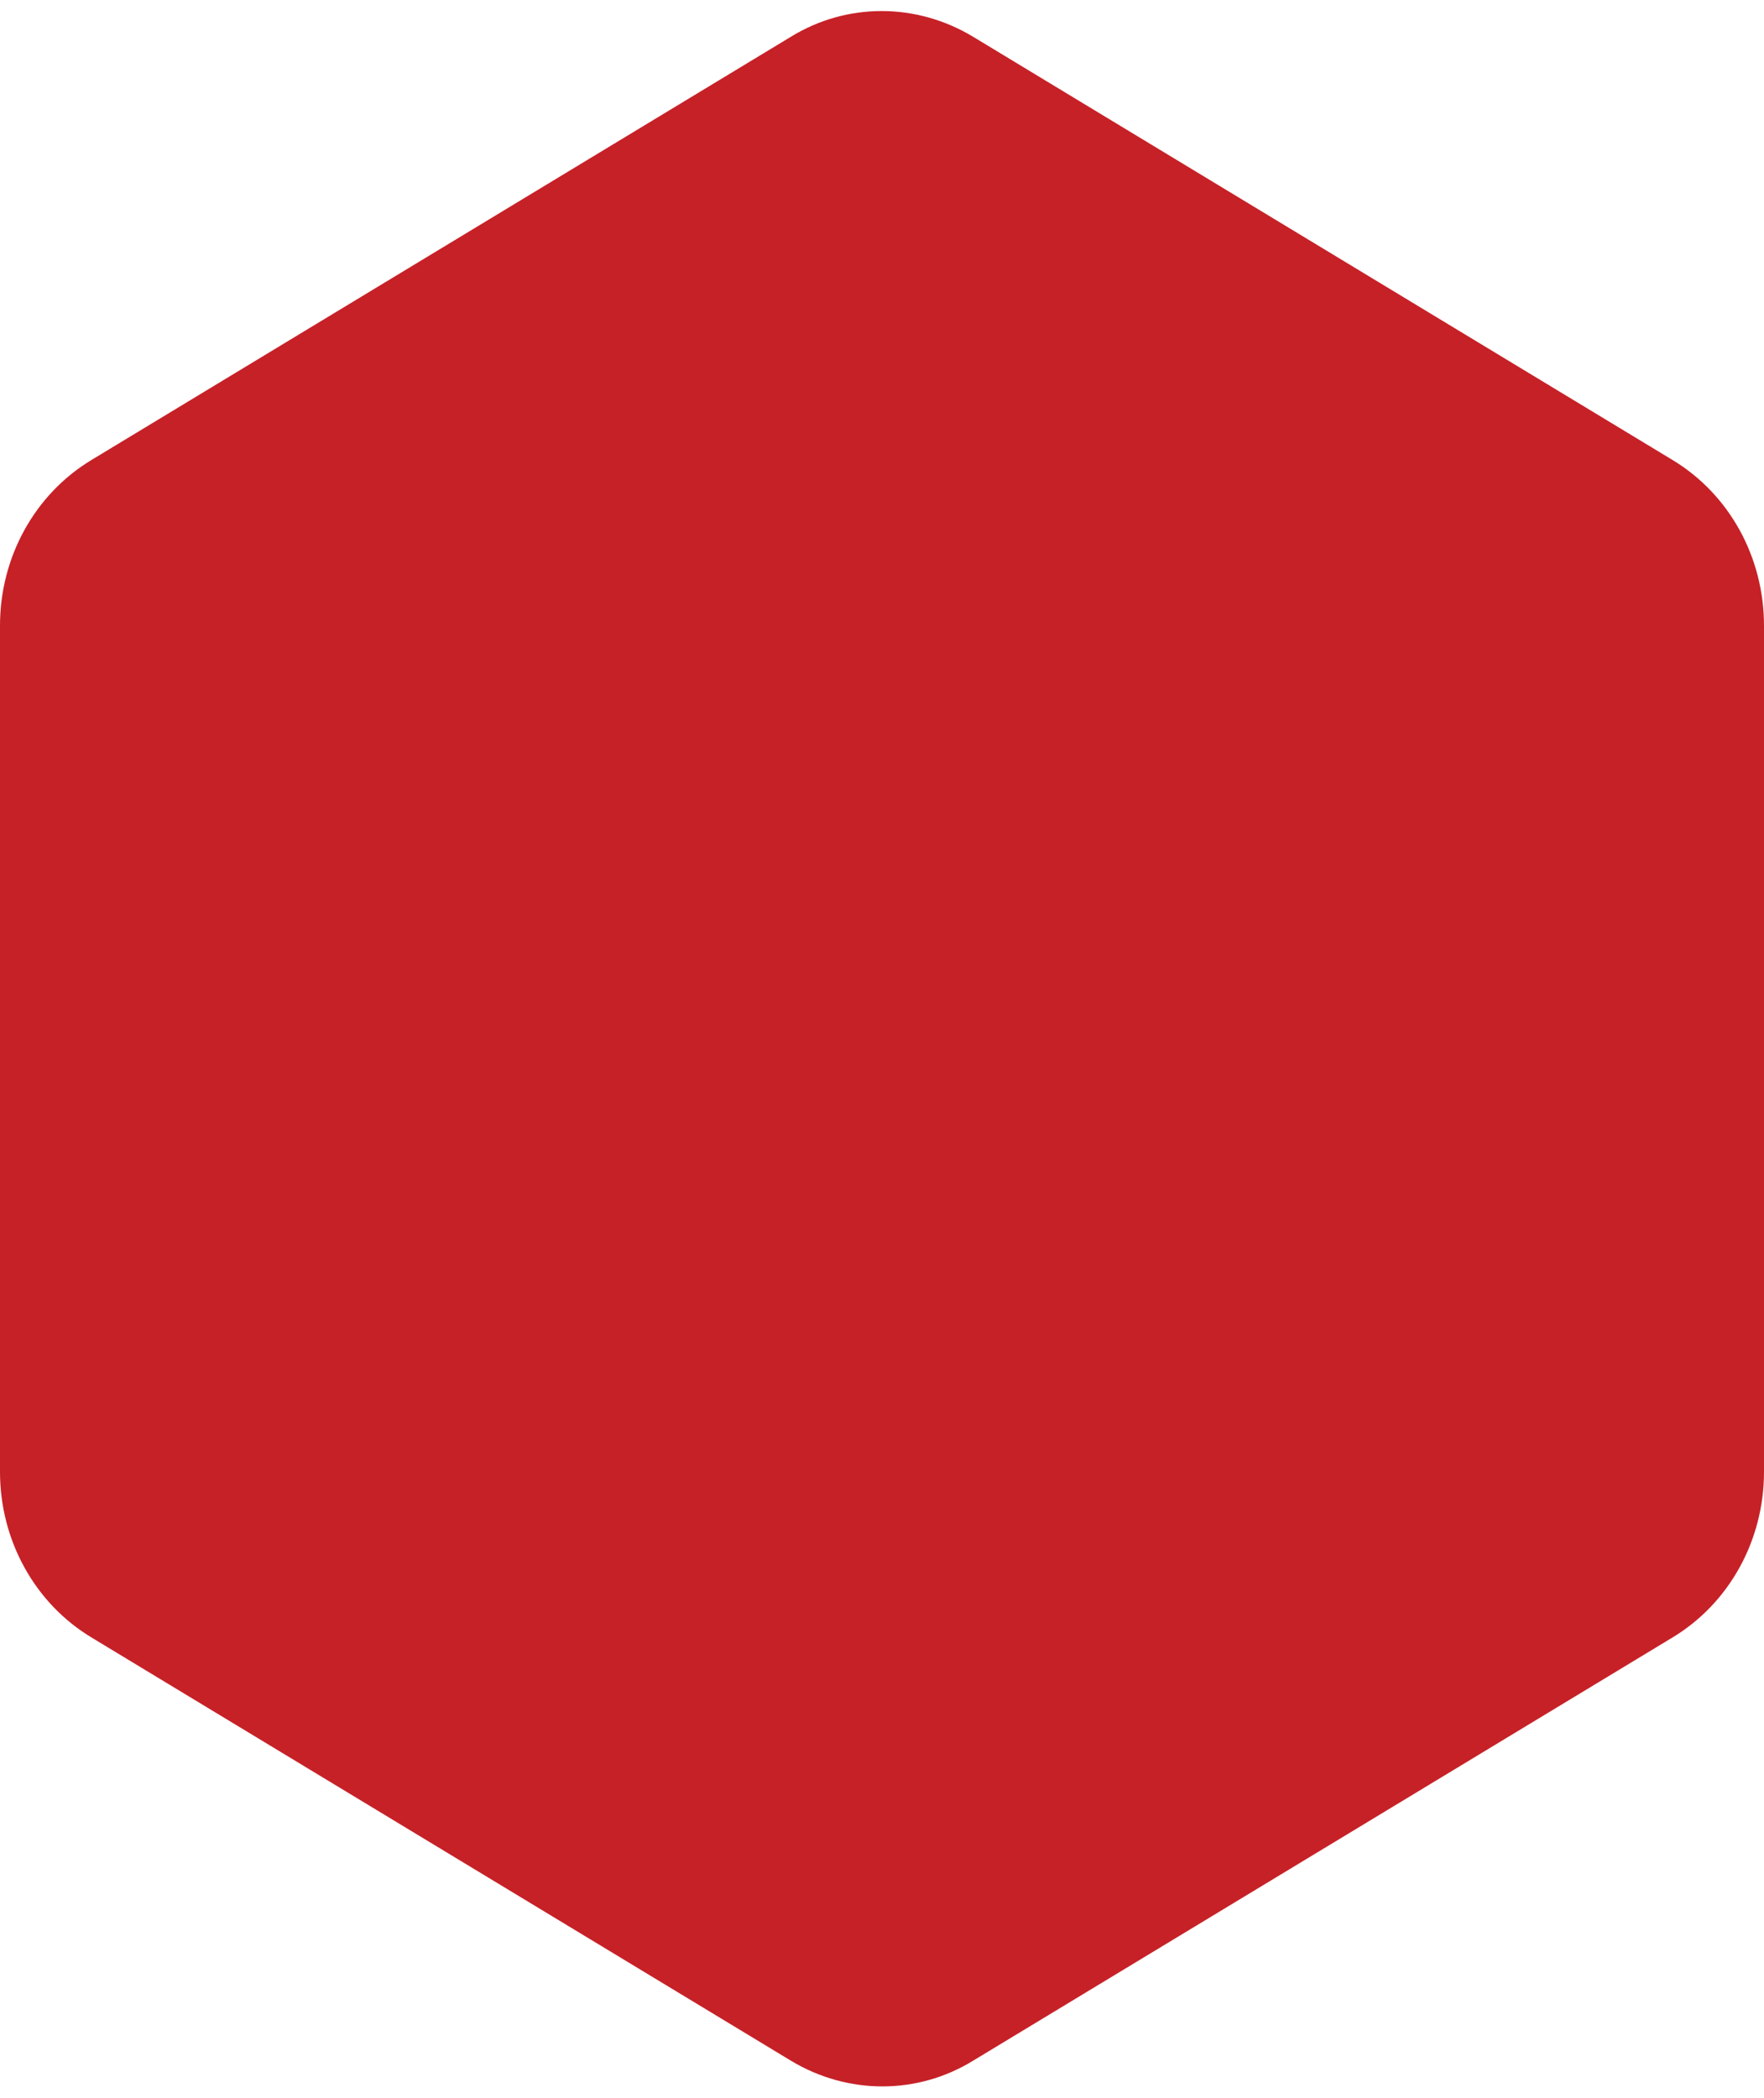 <svg xmlns="http://www.w3.org/2000/svg" width="37" height="44" viewBox="0 0 37 44" fill="none">
  <path d="M0 13.12V30.869C0 32.305 0.729 33.626 1.922 34.344L16.589 43.218C17.782 43.937 19.24 43.937 20.411 43.218L35.078 34.344C36.271 33.626 37 32.305 37 30.869V13.12C37 11.684 36.271 10.363 35.078 9.645L20.411 0.771C19.218 0.052 17.76 0.052 16.589 0.771L1.922 9.645C0.729 10.363 0 11.684 0 13.12Z" fill="#C62127"/>
</svg>